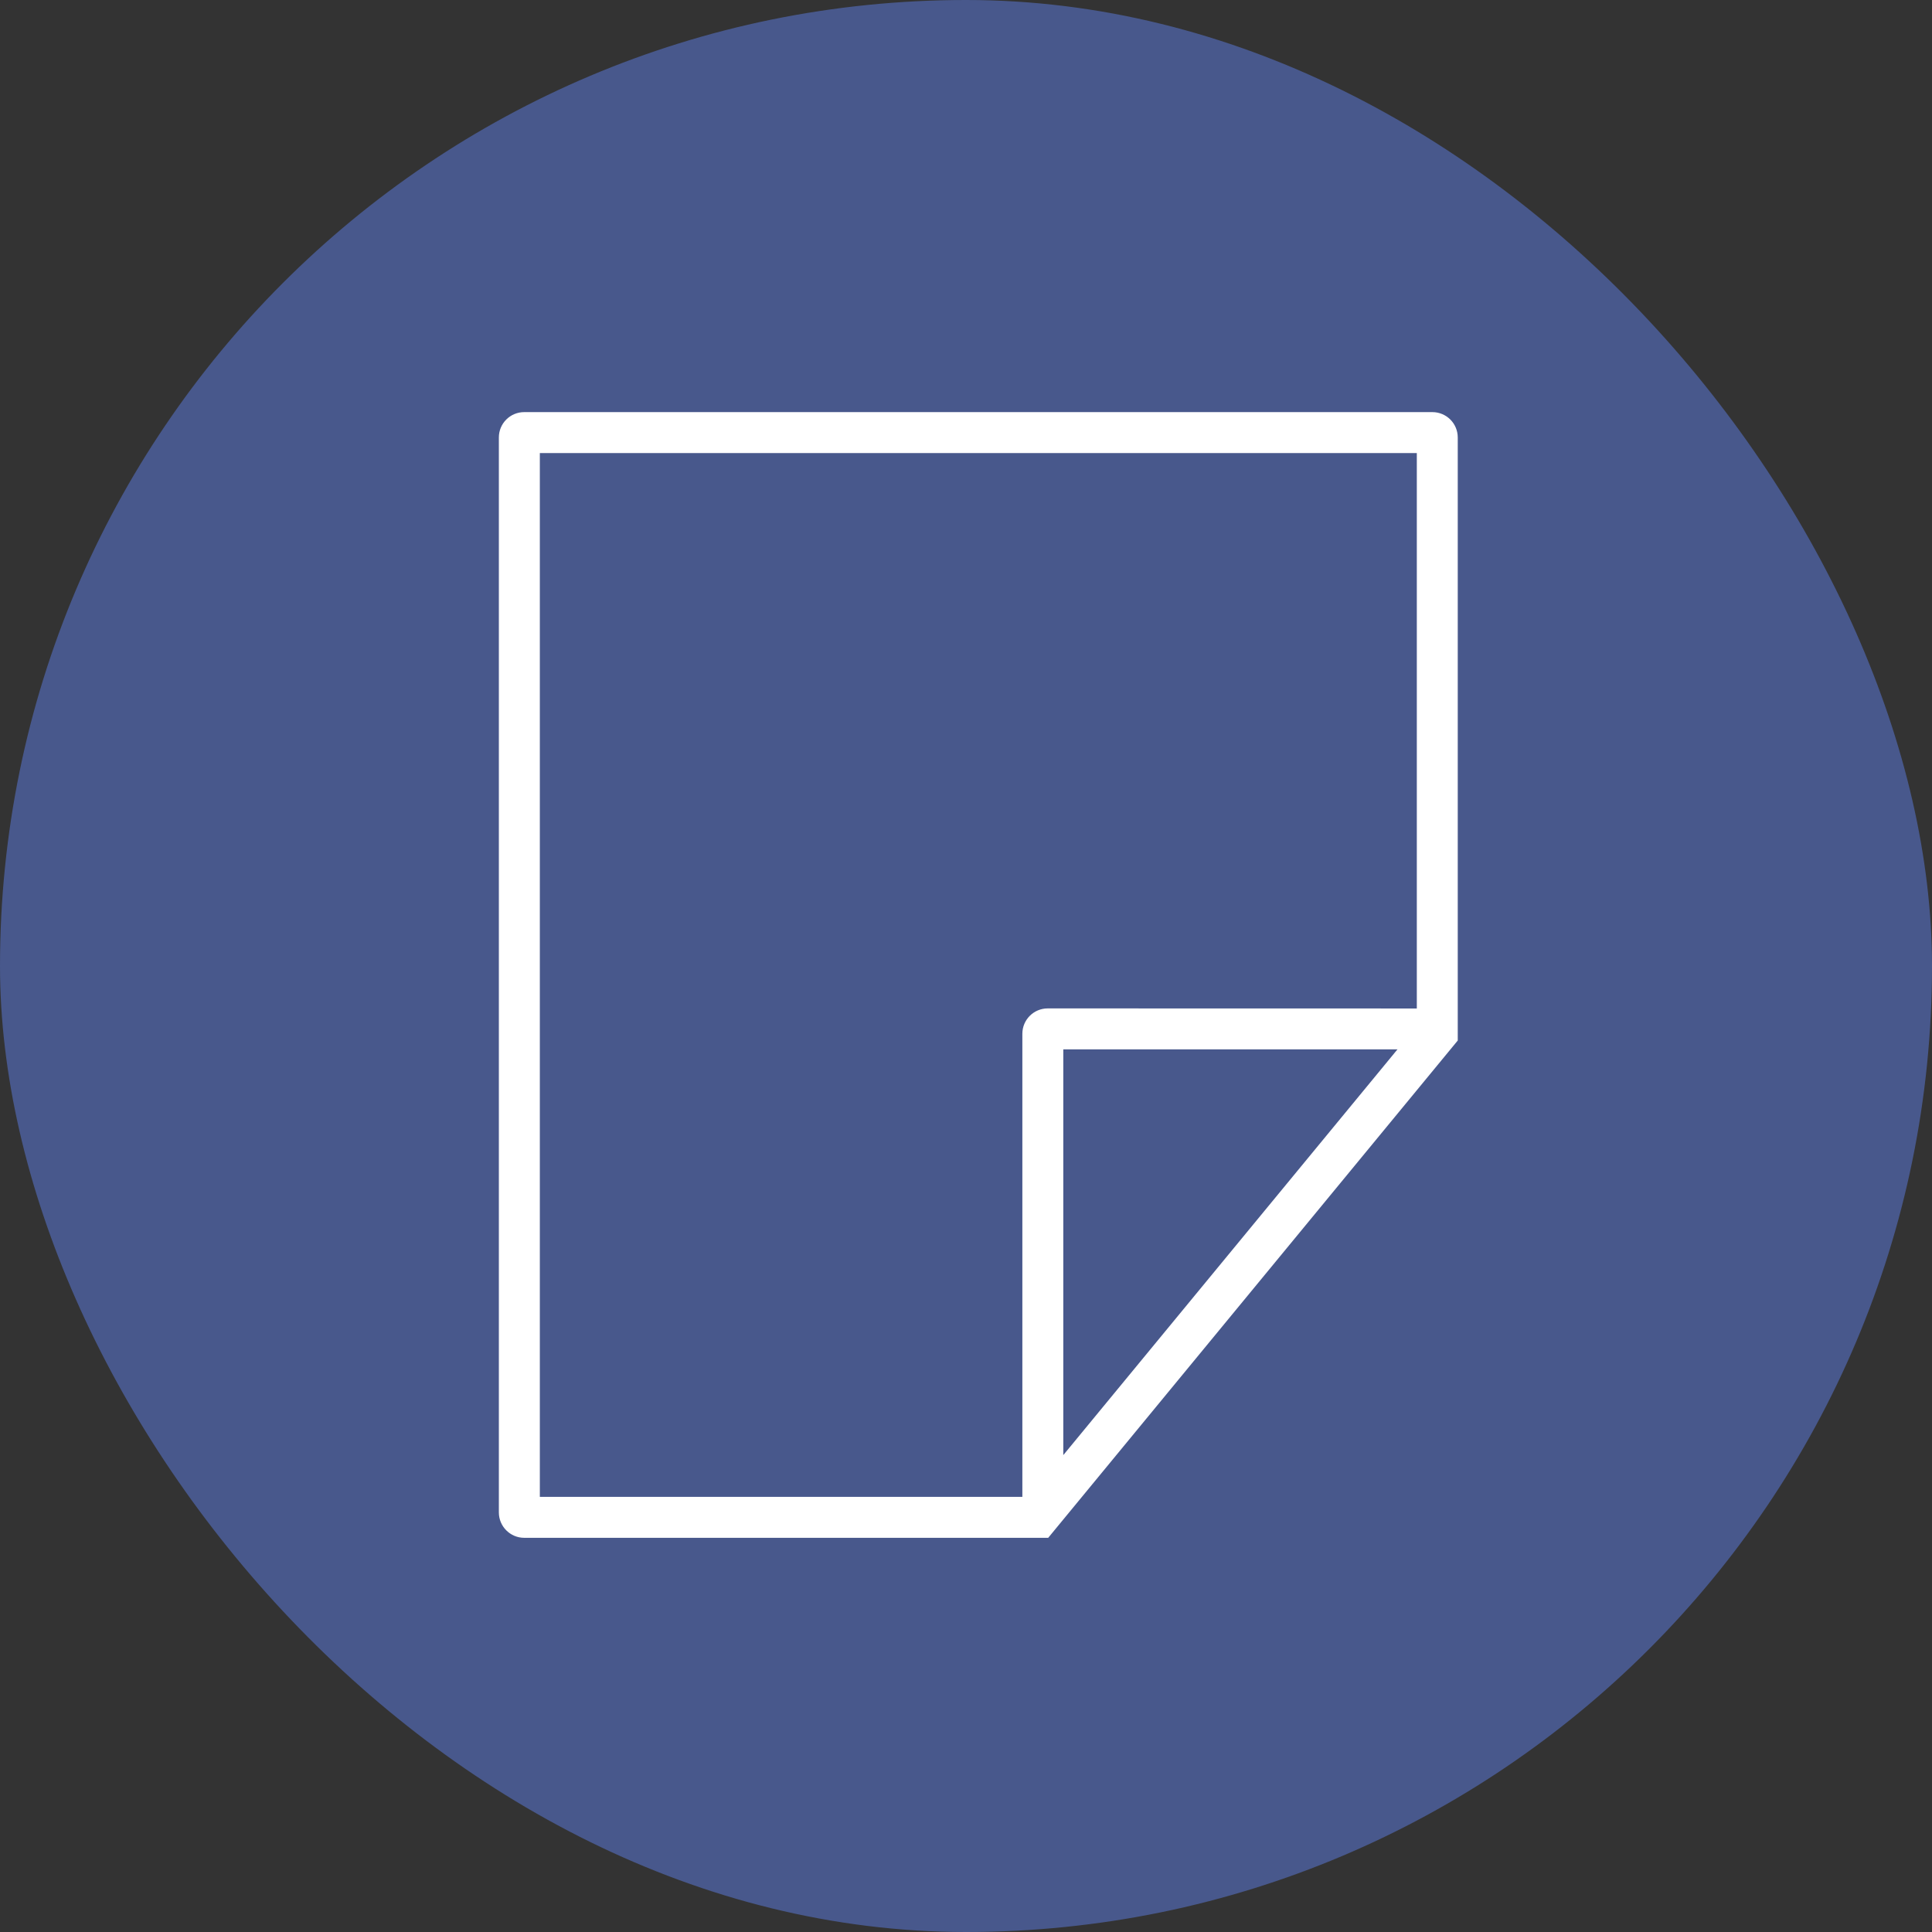 <?xml version="1.0" encoding="UTF-8"?> <svg xmlns="http://www.w3.org/2000/svg" width="100" height="100" viewBox="0 0 100 100" fill="none"><rect x="0" y="0" width="100" height="100" fill="#333333" stroke="none"/><rect width="100" height="100" rx="50" fill="#48588C"></rect><path d="M74.138 21.331H27.135C26.407 21.331 25.821 21.917 25.821 22.645V78.282C25.821 79.004 26.407 79.597 27.135 79.597H54.255L75.453 53.857V22.645C75.453 21.917 74.866 21.331 74.138 21.331ZM55.036 75.316V54.314H72.334L71.072 55.847L55.036 75.316ZM54.232 52.195C53.504 52.195 52.917 52.781 52.917 53.51V77.478H27.942V23.45H73.334V52.199L54.232 52.195Z" fill="white"></path></svg> 